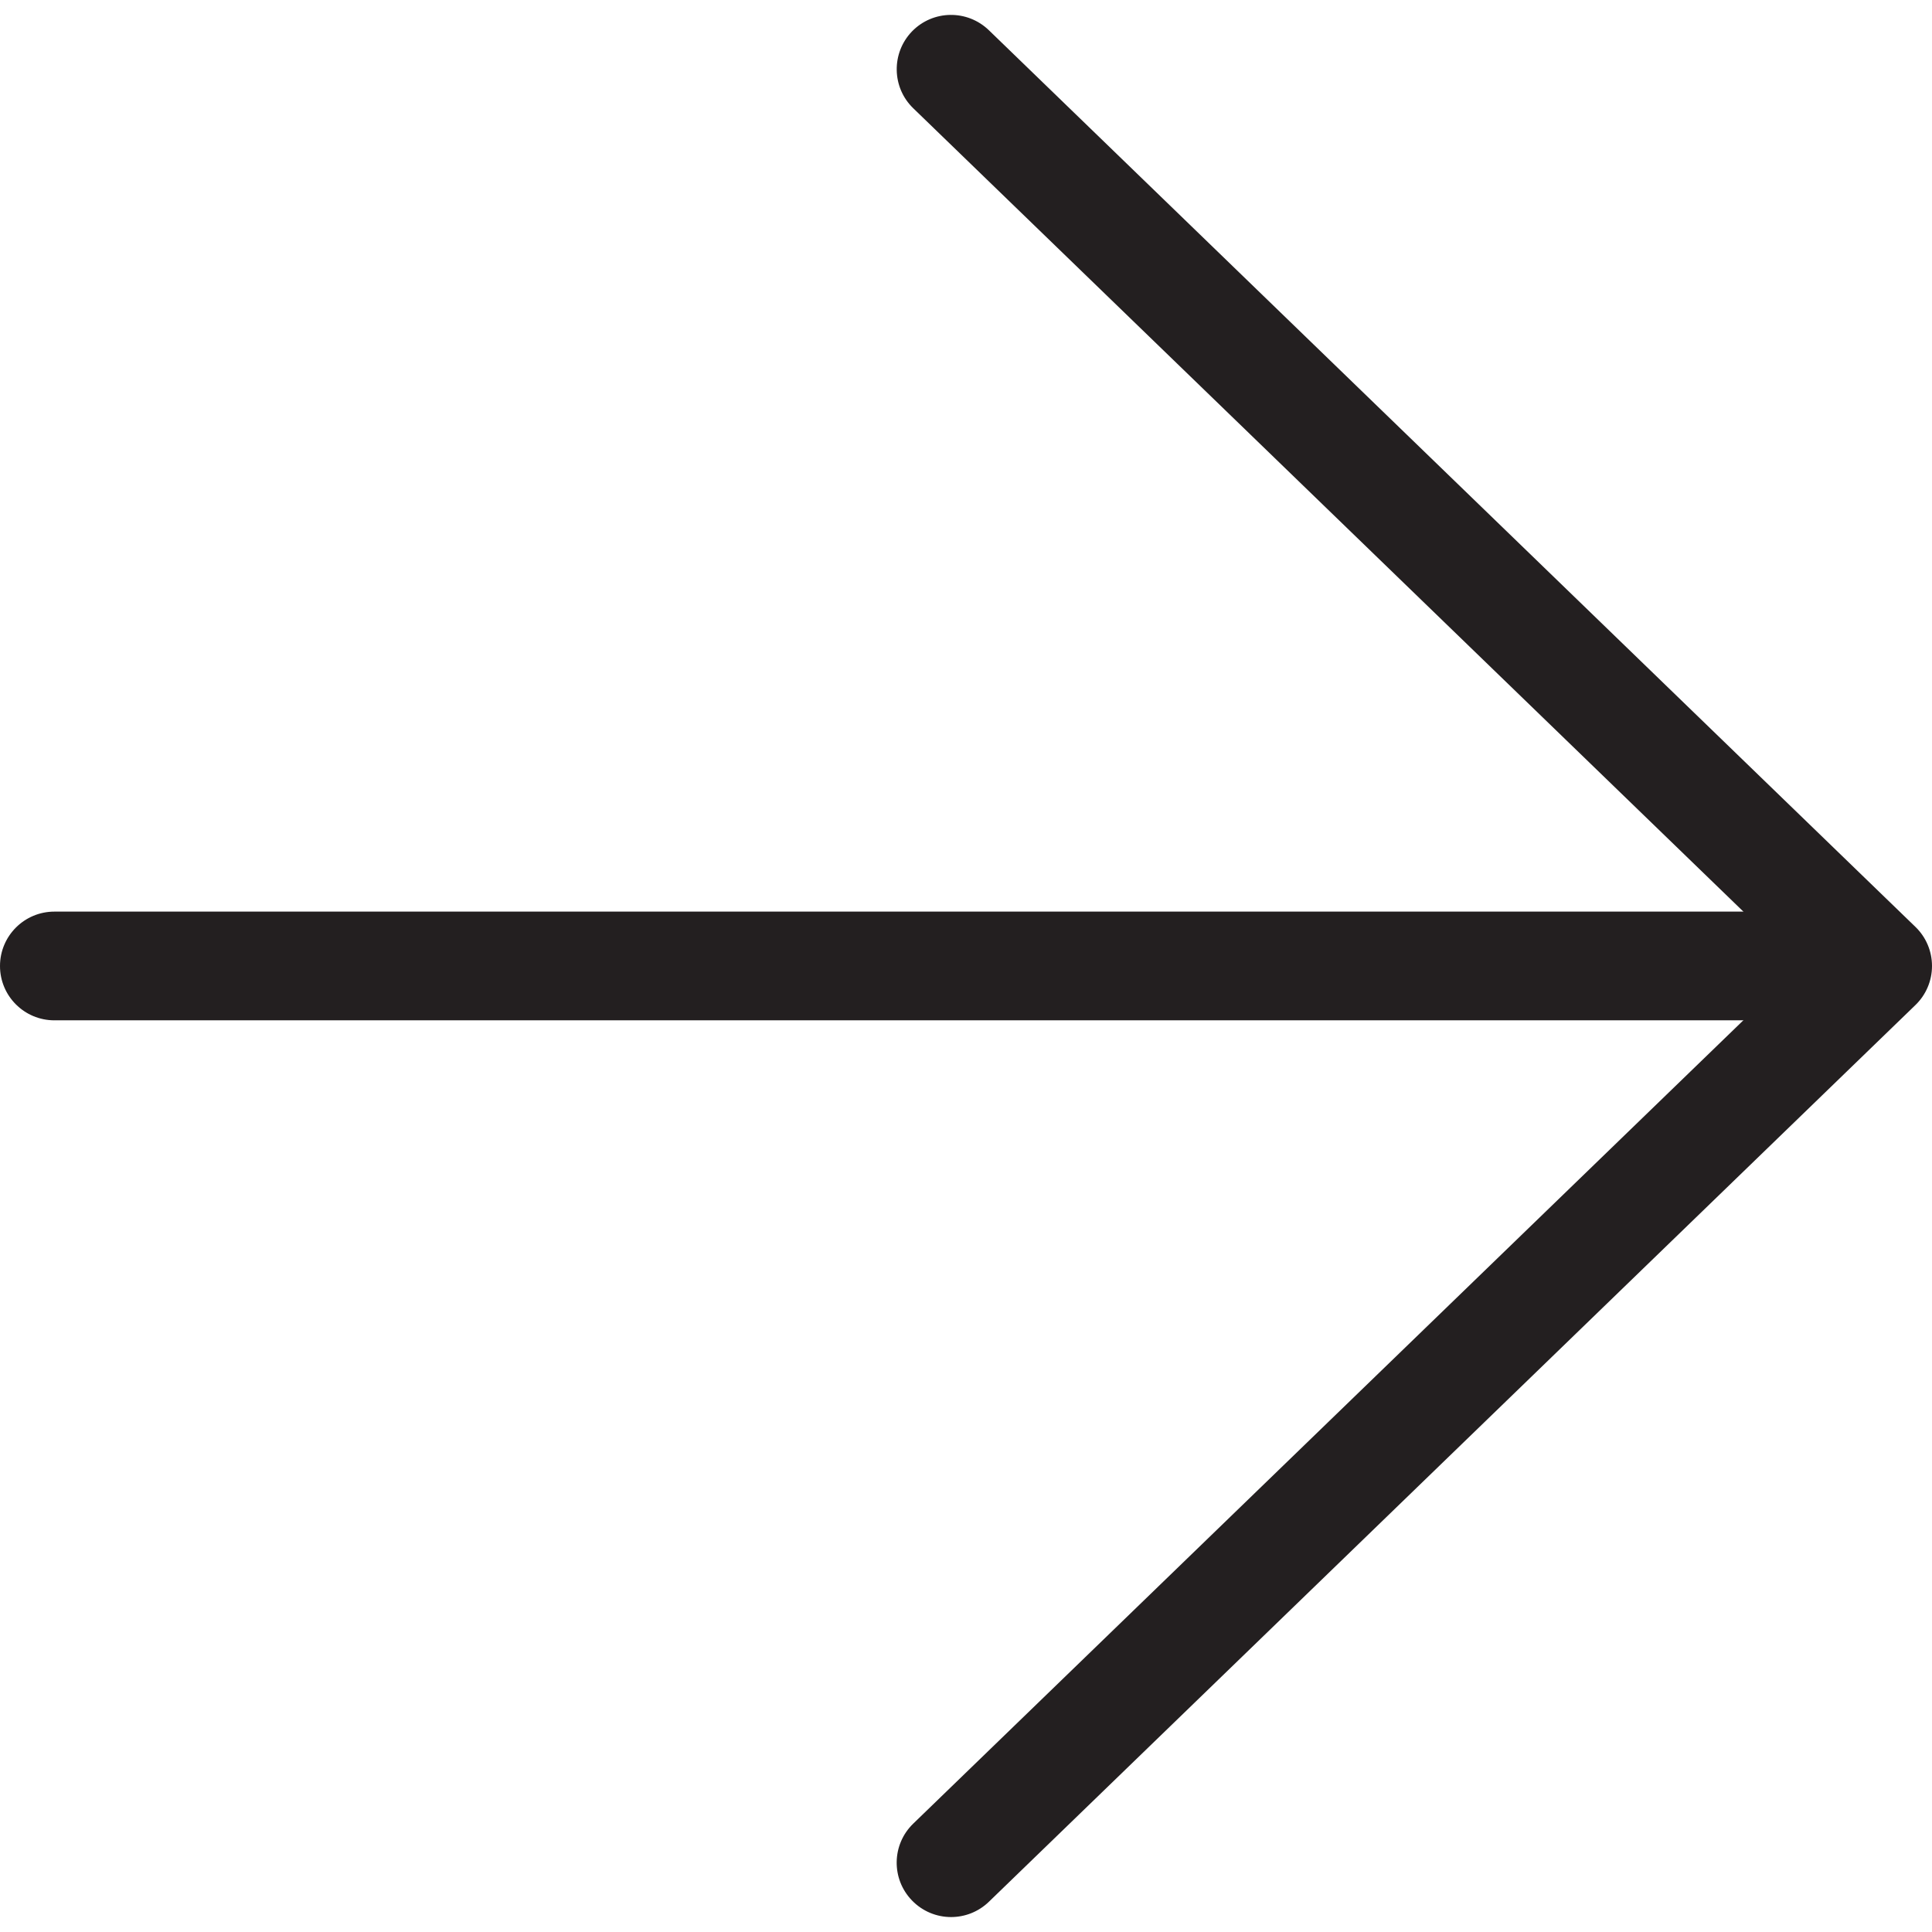<?xml version="1.0" encoding="iso-8859-1"?>
<!-- Generator: Adobe Illustrator 19.1.0, SVG Export Plug-In . SVG Version: 6.00 Build 0)  -->
<svg xmlns="http://www.w3.org/2000/svg" xmlns:xlink="http://www.w3.org/1999/xlink" version="1.1" id="Capa_1" x="0px" y="0px" viewBox="0 0 31.546 31.546" style="enable-background:new 0 0 31.546 31.546;" xml:space="preserve" width="512px" height="512px">
<g>
	<g>
		<path d="M30.171,16.66H0.888C0.397,16.66,0,16.263,0,15.773c0-0.49,0.397-0.888,0.888-0.888h29.283    c0.49,0,0.888,0.397,0.888,0.888C31.059,16.263,30.661,16.66,30.171,16.66z" fill="#231f20"/>
	</g>
	<g>
		<path d="M15.529,31.302c-0.232,0-0.464-0.091-0.638-0.271c-0.341-0.352-0.332-0.914,0.021-1.255    l14.471-14.004L14.912,1.768c-0.352-0.34-0.361-0.902-0.021-1.255c0.342-0.352,0.902-0.36,1.255-0.02l15.13,14.642    c0.173,0.167,0.27,0.397,0.27,0.638c0,0.24-0.097,0.47-0.27,0.637l-15.13,14.643C15.974,31.219,15.751,31.302,15.529,31.302z" fill="#231f20"/>
	</g>
</g>
<g>
</g>
<g>
</g>
<g>
</g>
<g>
</g>
<g>
</g>
<g>
</g>
<g>
</g>
<g>
</g>
<g>
</g>
<g>
</g>
<g>
</g>
<g>
</g>
<g>
</g>
<g>
</g>
<g>
</g>
</svg>
